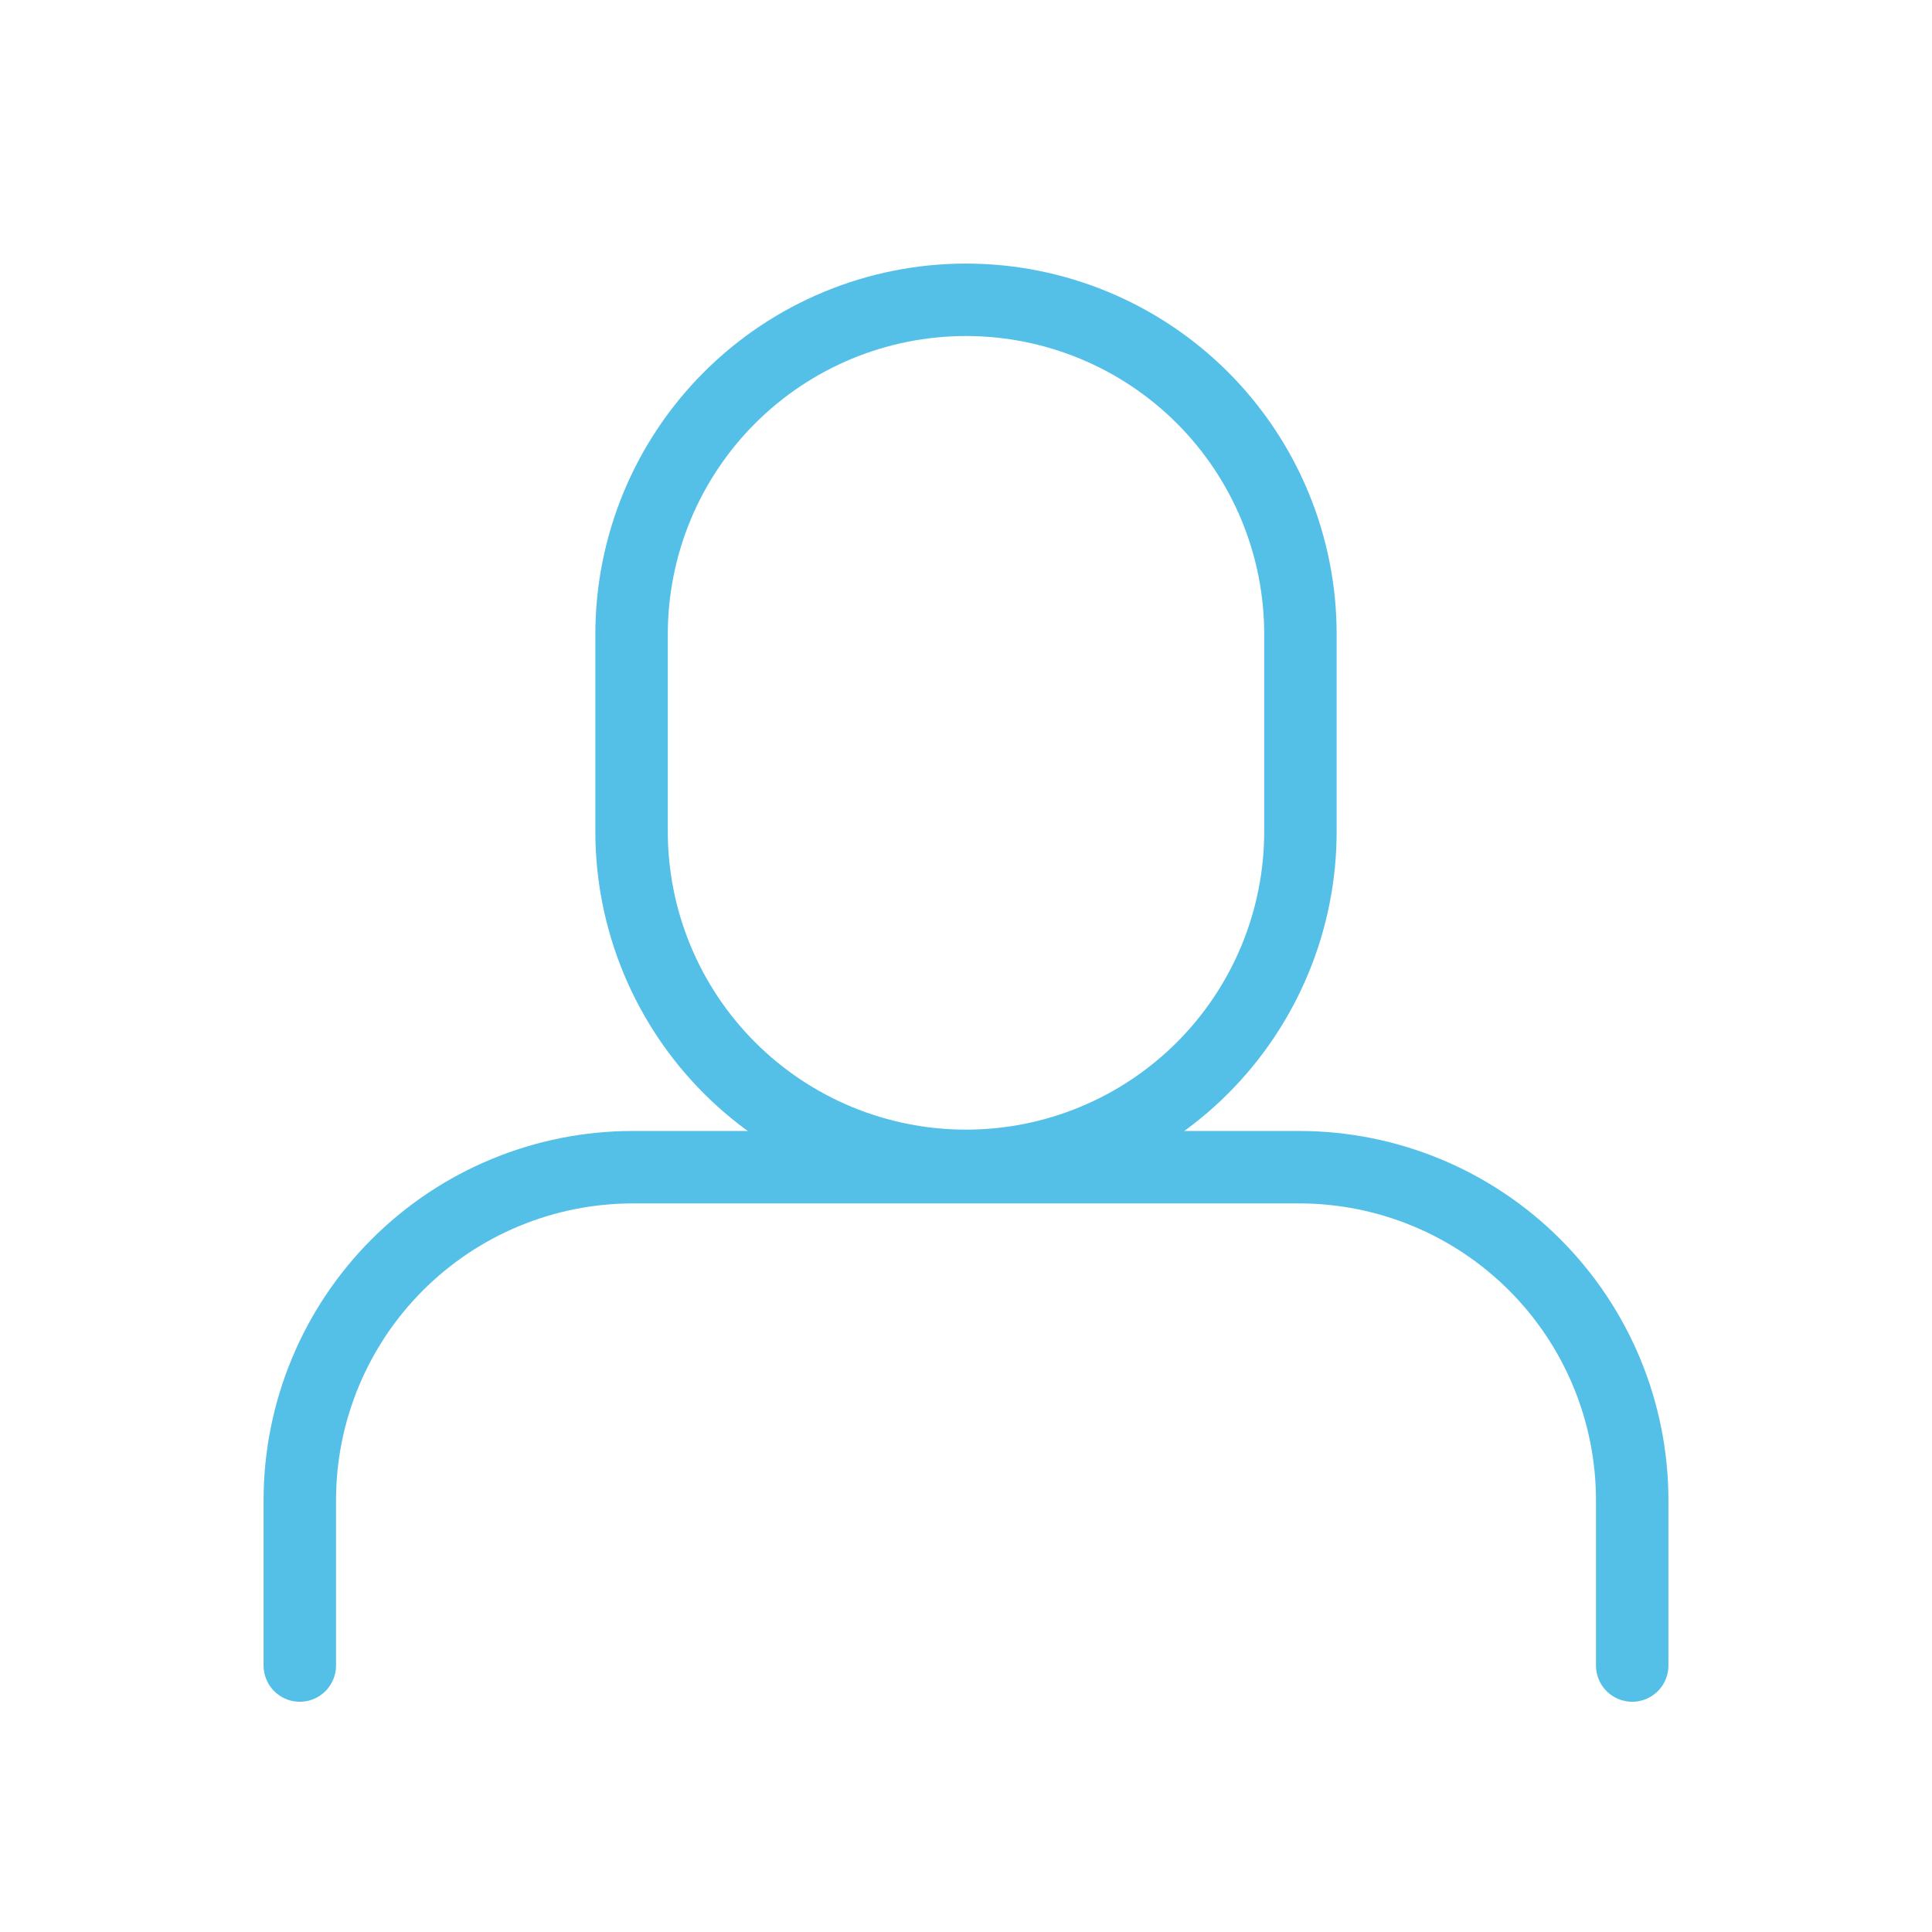 <svg width="80" height="80" viewBox="0 0 80 80" fill="none" xmlns="http://www.w3.org/2000/svg">
<path d="M53.848 26.262C53.848 24.444 53.49 22.643 52.794 20.963C52.098 19.282 51.078 17.756 49.792 16.47C48.506 15.184 46.98 14.164 45.299 13.468C43.619 12.772 41.819 12.414 40 12.414C38.181 12.414 36.38 12.772 34.7 13.468C33.02 14.164 31.494 15.184 30.208 16.47C28.922 17.756 27.902 19.282 27.206 20.963C26.51 22.643 26.152 24.444 26.152 26.262V34.428C26.152 38.1 27.611 41.623 30.208 44.22C32.805 46.817 36.327 48.276 40 48.276C43.673 48.276 47.195 46.817 49.792 44.22C52.389 41.623 53.848 38.1 53.848 34.428V26.262Z" stroke="#54C0E8" stroke-width="3" stroke-linecap="round" stroke-linejoin="round"/>
<path d="M67.586 68.966V62.124C67.586 58.466 66.133 54.958 63.546 52.371C60.96 49.784 57.451 48.331 53.793 48.331H26.207C22.549 48.331 19.04 49.784 16.454 52.371C13.867 54.958 12.414 58.466 12.414 62.124V68.966" stroke="#54C0E8" stroke-width="3" stroke-linecap="round" stroke-linejoin="round"/>
</svg>
